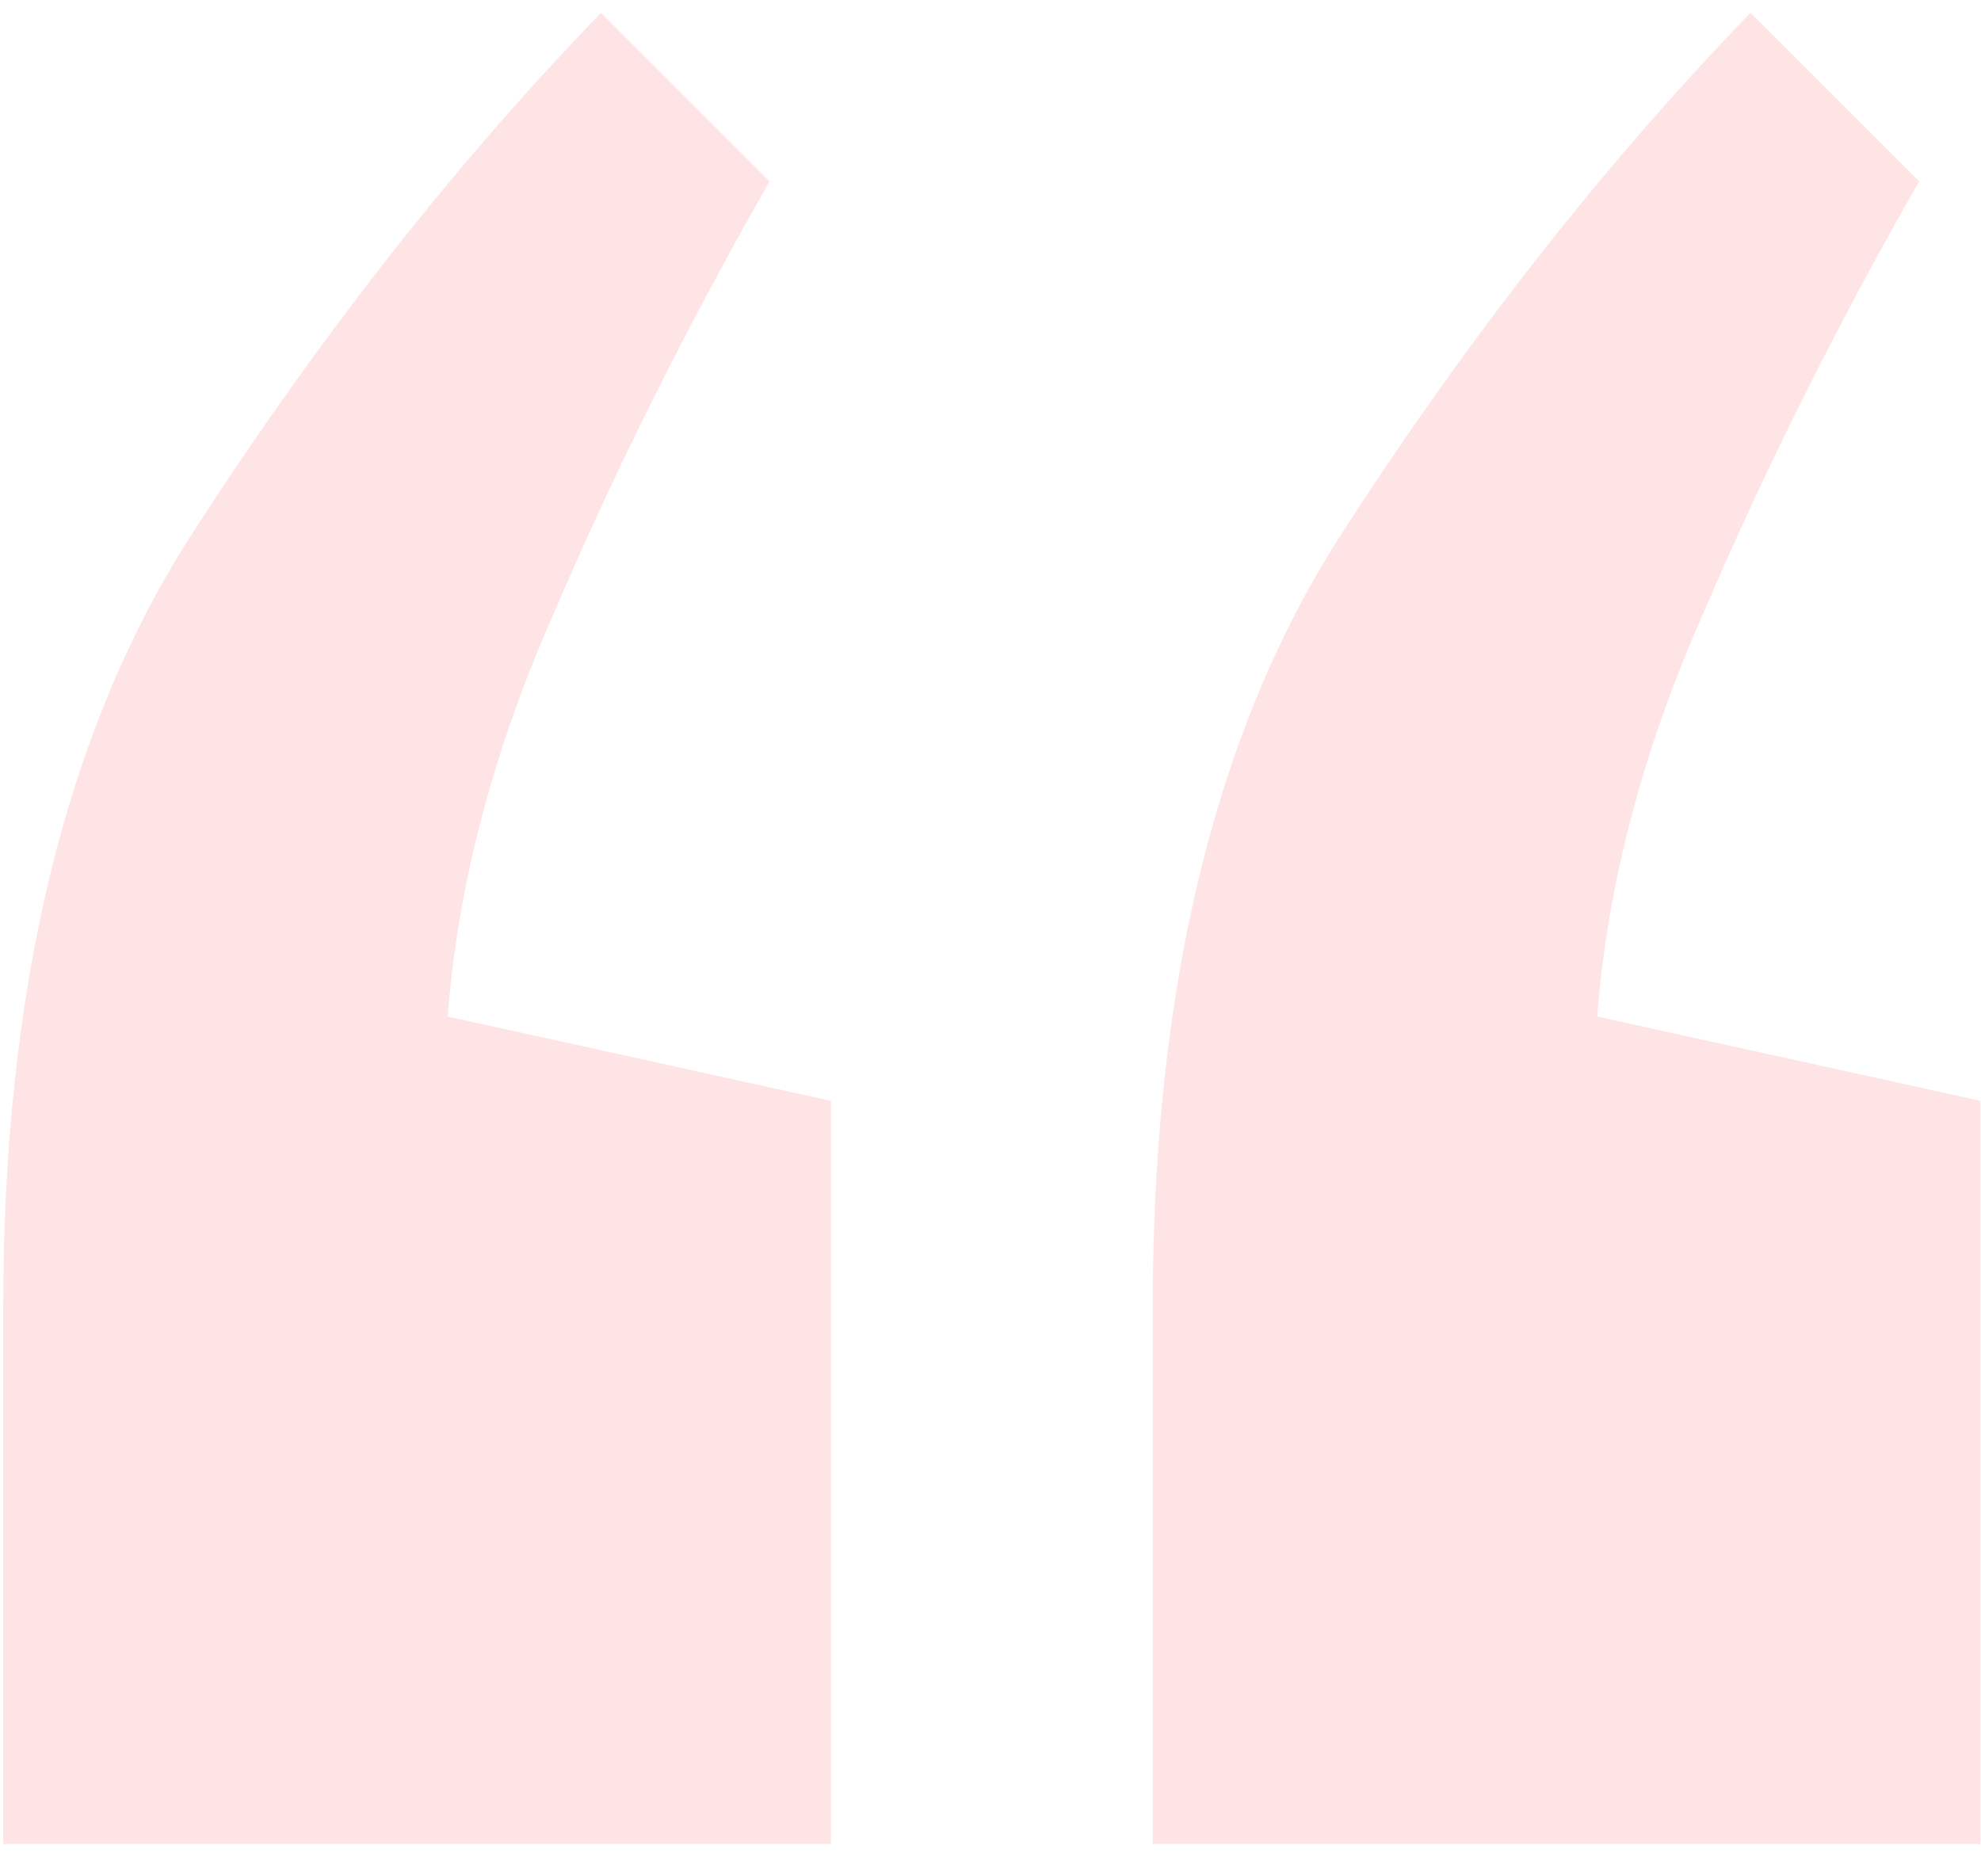 <svg width="38" height="36" viewBox="0 0 38 36" fill="none" xmlns="http://www.w3.org/2000/svg">
<path d="M11.528 0.247L14.762 3.481C13.194 6.225 11.822 8.969 10.646 11.713C9.47 14.359 8.784 16.956 8.588 19.504L15.938 21.121V35.38H0.062V25.09C0.062 19.014 1.238 14.114 3.59 10.39C6.04 6.568 8.686 3.187 11.528 0.247ZM33.578 0.247L36.812 3.481C35.244 6.225 33.872 8.969 32.696 11.713C31.52 14.359 30.834 16.956 30.638 19.504L37.988 21.121V35.38H22.112V25.09C22.112 19.014 23.288 14.114 25.64 10.39C28.09 6.568 30.736 3.187 33.578 0.247Z" fill="#FC4D4E" fill-opacity="0.15"/>
</svg>
